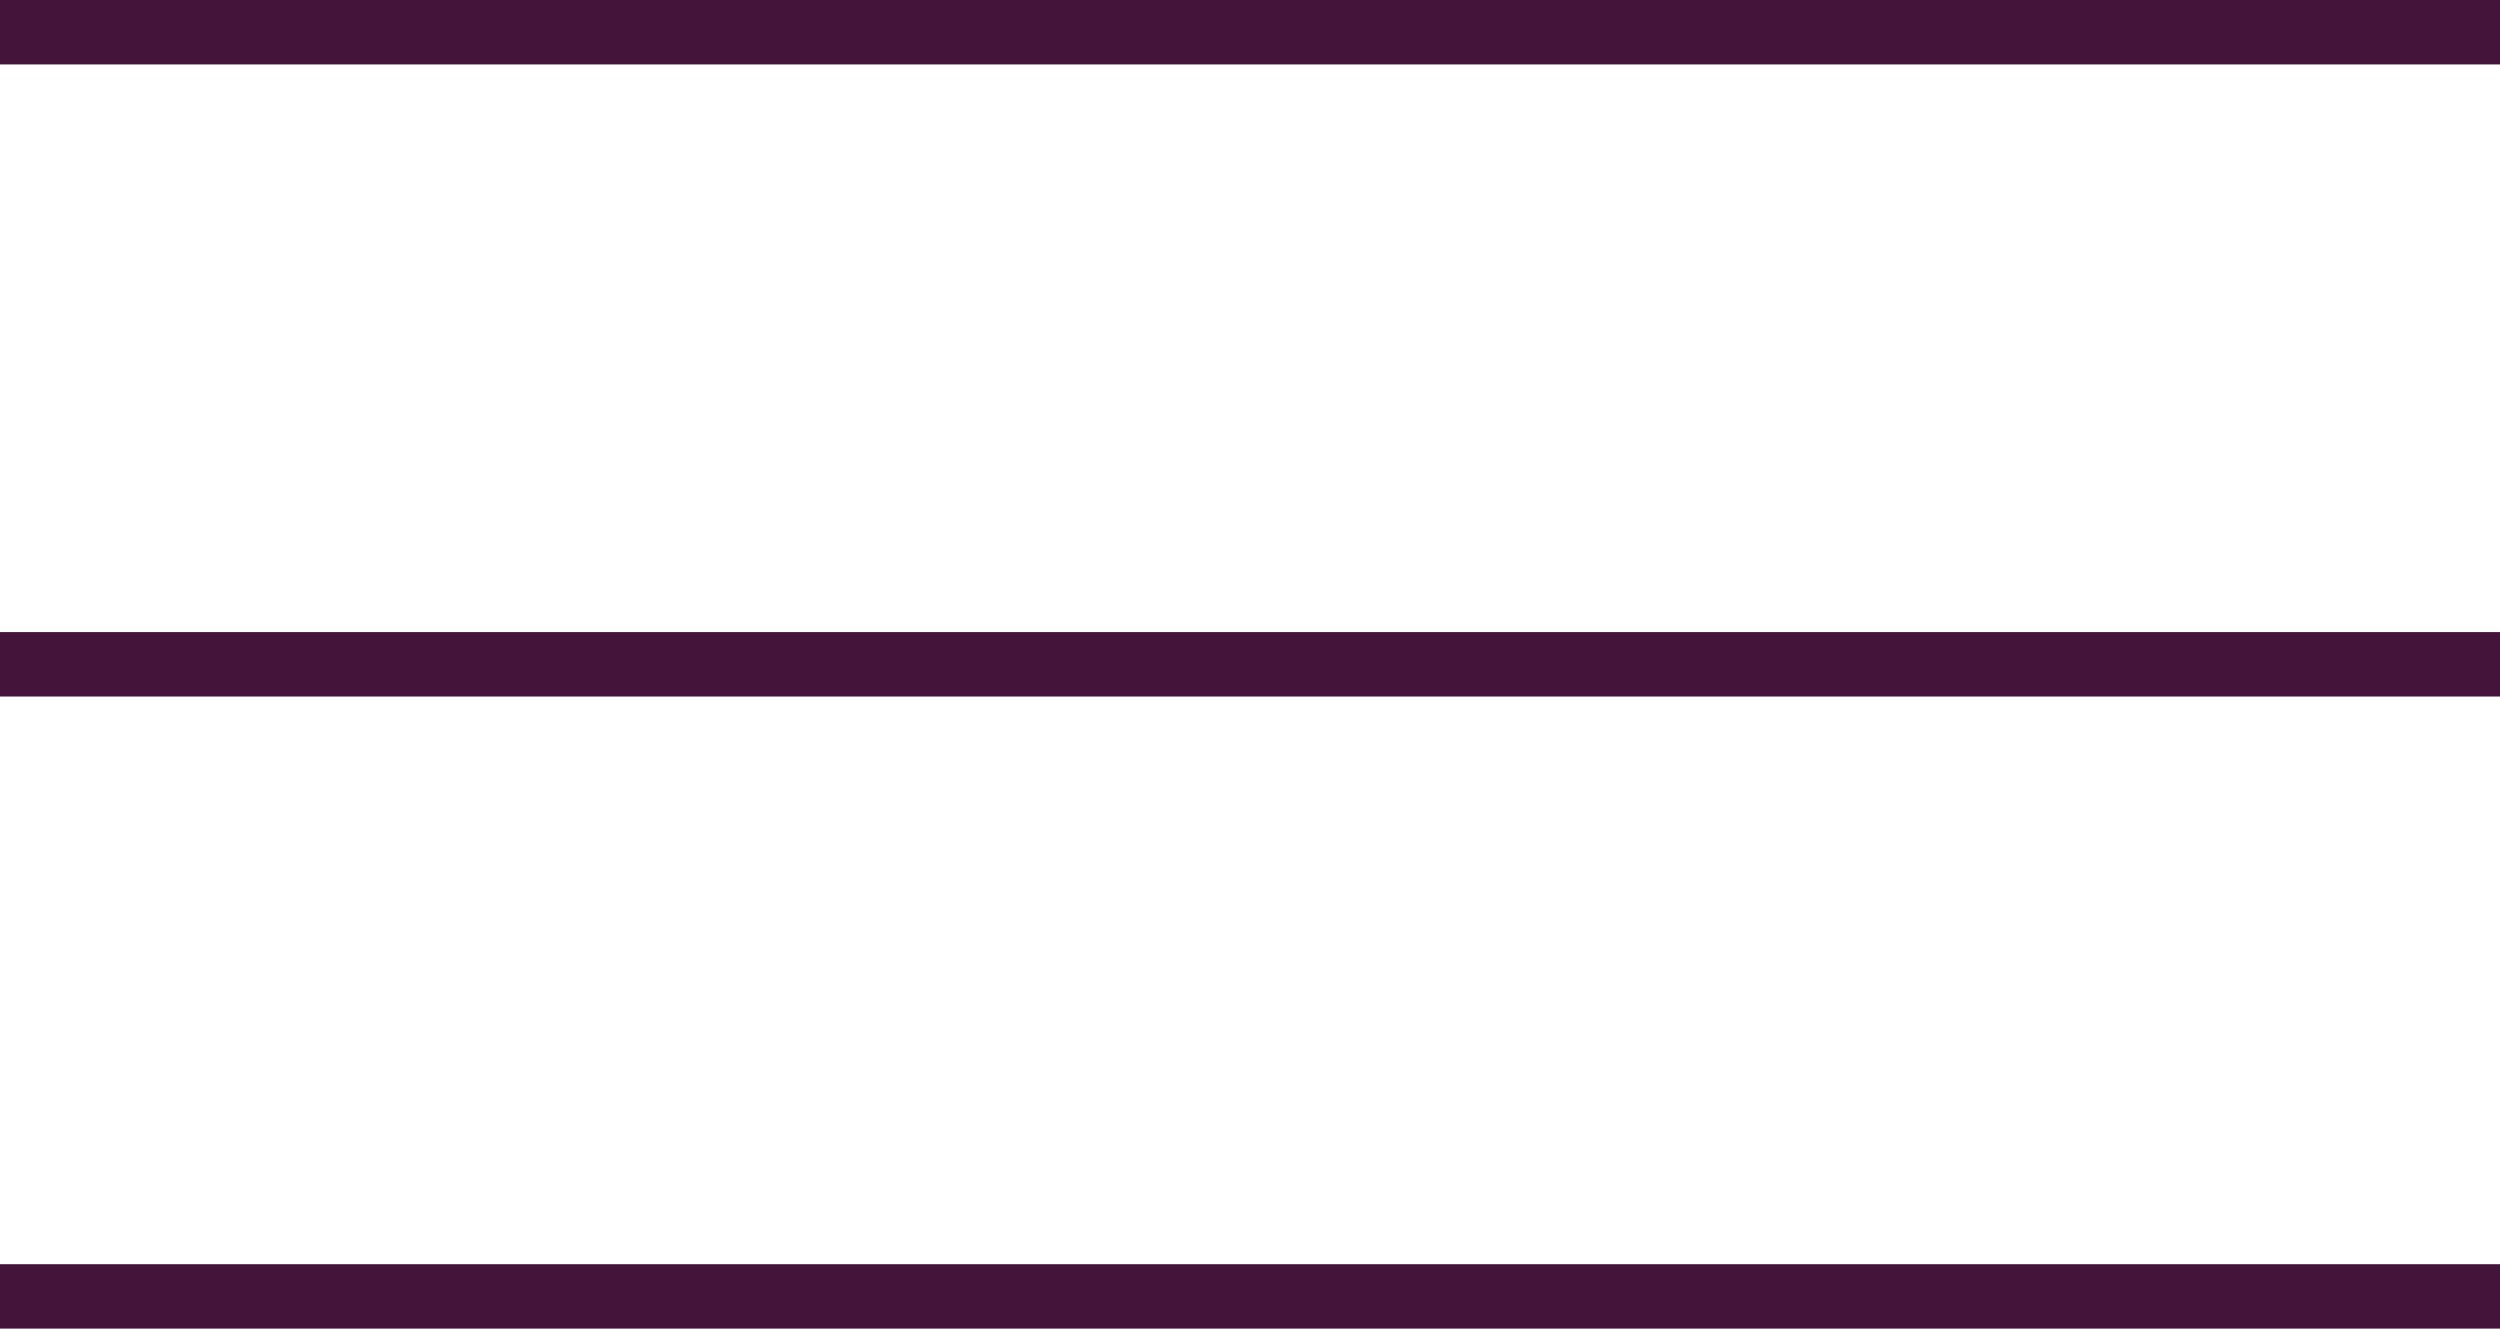 <svg xmlns="http://www.w3.org/2000/svg" id="Capa_1" data-name="Capa 1" viewBox="0 0 38.8 20.62"><defs><style>      .cls-1 {        fill: #44143b;      }    </style></defs><rect class="cls-1" y="19.62" width="38.8" height="1"></rect><rect class="cls-1" y="9.81" width="38.8" height="1"></rect><rect class="cls-1" width="38.8" height="1"></rect></svg>